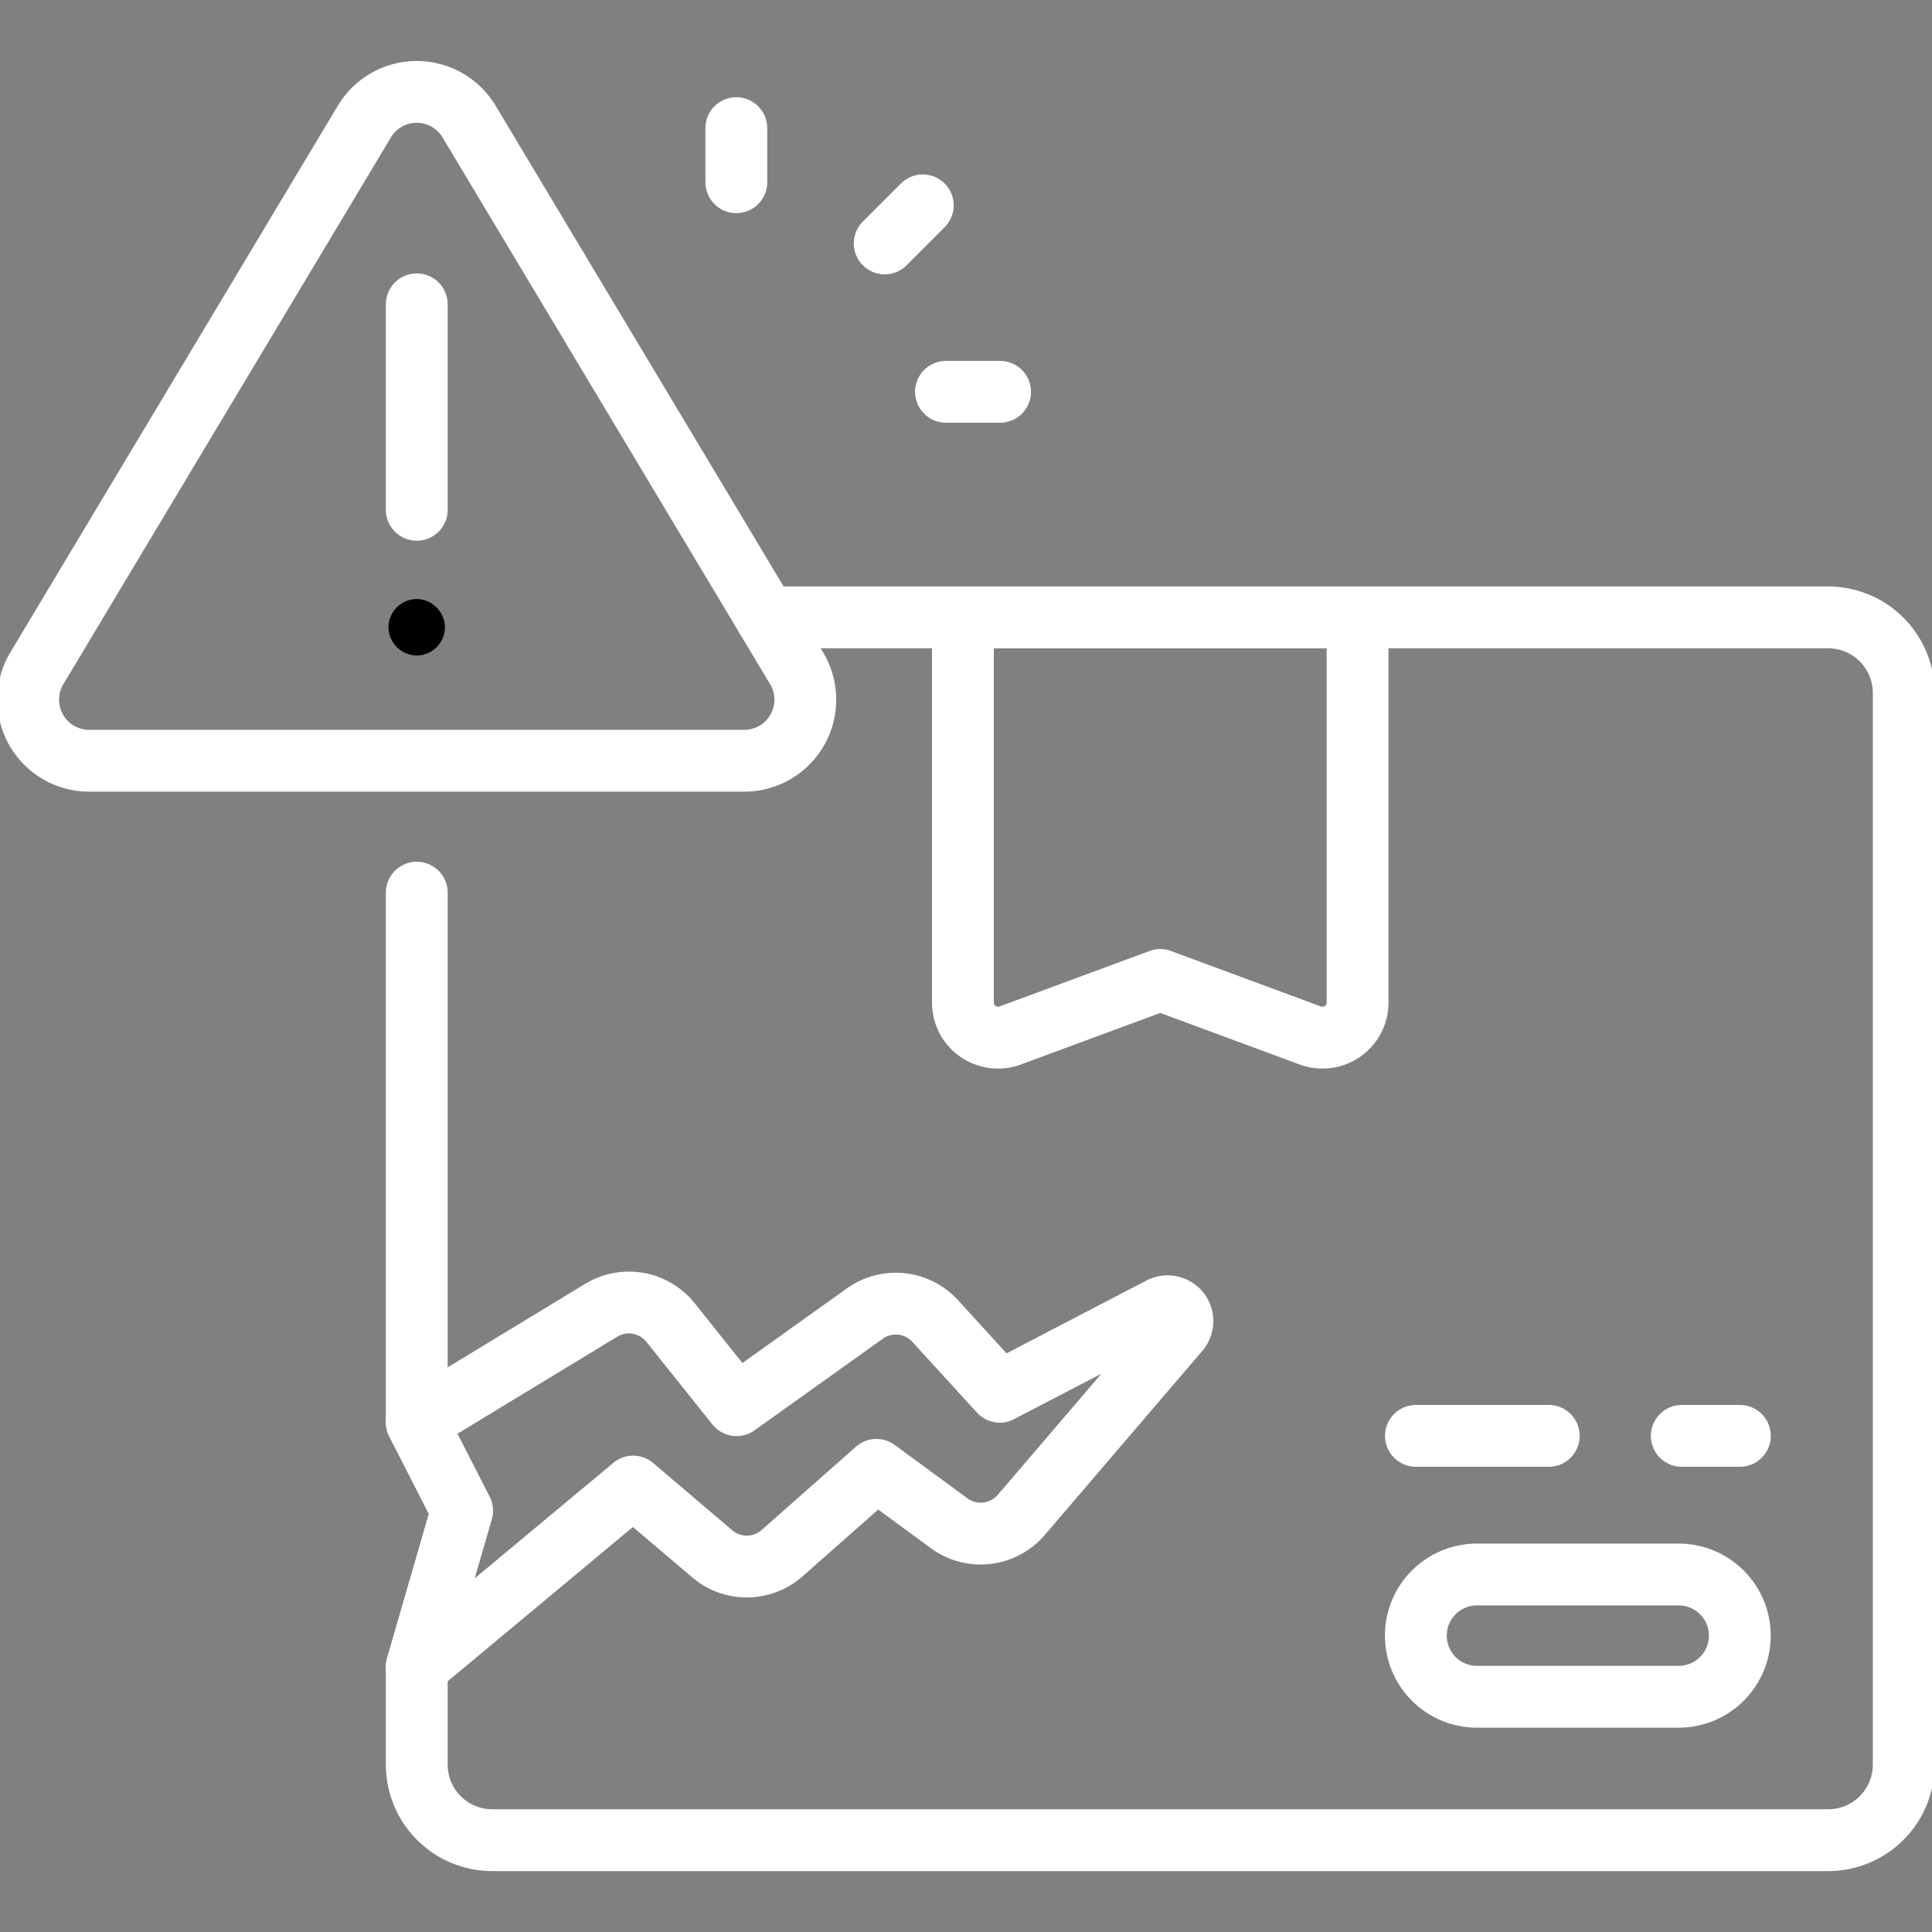 <svg xmlns="http://www.w3.org/2000/svg" xmlns:xlink="http://www.w3.org/1999/xlink" width="25" height="25" viewBox="0 0 25 25">
  <rect x="0" y="0" width="25" height="25" fill="#808080" stroke="none"/>
  <defs>
    <clipPath id="clip-path">
      <path id="path3282" d="M0-682.665H25v25H0Z" transform="translate(0 682.665)"/>
    </clipPath>
  </defs>
  <g id="defect" transform="translate(0 -0.001)">
    <g id="g3276" transform="translate(0 0.002)">
      <g id="g3278">
        <g id="g3280" clip-path="url(#clip-path)">
          <g id="g3286" transform="translate(5.393 7.988)">
            <path id="path3288" d="M-118.906,0h13.742a.978.978,0,0,1,.979.979V14.844a.978.978,0,0,1-.979.979h-17.284a.978.978,0,0,1-.978-.979V13.58l.585-2.021-.585-1.144V3.562" transform="translate(123.426)" fill="none" stroke="#fff" stroke-linecap="round" stroke-linejoin="round" stroke-width="0.8"/>
          </g>
          <g id="g3290" transform="translate(0.366 1.19)">
            <path id="path3292" d="M-2.985-196.1l4.236-7.071a.79.79,0,0,1,1.355,0L6.842-196.1a.79.79,0,0,1-.677,1.2H-2.308A.79.79,0,0,1-2.985-196.1Z" transform="translate(3.098 203.553)" fill="none" stroke="#fff" stroke-linecap="round" stroke-linejoin="round" stroke-width="0.8"/>
          </g>
          <g id="g3294" transform="translate(5.393 3.937)">
            <path id="path3296" d="M0,0V2.659" fill="none" stroke="#fff" stroke-linecap="round" stroke-linejoin="round" stroke-width="0.8"/>
          </g>
          <g id="g3298" transform="translate(12.46 7.988)">
            <path id="path3300" d="M-118.25-142.307l-1.941-.718-1.942.718a.454.454,0,0,1-.612-.426v-4.983h5.107v4.983A.454.454,0,0,1-118.25-142.307Z" transform="translate(122.745 147.717)" fill="none" stroke="#fff" stroke-linecap="round" stroke-linejoin="round" stroke-width="0.8"/>
          </g>
          <g id="g3302" transform="translate(18.322 20.374)">
            <path id="path3304" d="M-89.457-41.608h-2.61a.791.791,0,0,1-.791-.791h0a.791.791,0,0,1,.791-.791h2.61a.791.791,0,0,1,.791.791h0A.791.791,0,0,1-89.457-41.608Z" transform="translate(92.857 43.189)" fill="none" stroke="#fff" stroke-linecap="round" stroke-linejoin="round" stroke-width="0.8"/>
          </g>
          <g id="g3306" transform="translate(21.762 18.579)">
            <path id="path3308" d="M0,0H.752" fill="none" stroke="#fff" stroke-linecap="round" stroke-linejoin="round" stroke-width="0.8"/>
          </g>
          <g id="g3310" transform="translate(18.322 18.579)">
            <path id="path3312" d="M0,0H1.719" fill="none" stroke="#fff" stroke-linecap="round" stroke-linejoin="round" stroke-width="0.8"/>
          </g>
          <g id="g3314" transform="translate(12.243 5.069)">
            <path id="path3316" d="M-18.357,0h-.7" transform="translate(19.055)" fill="none" stroke="#fff" stroke-linecap="round" stroke-linejoin="round" stroke-width="0.8"/>
          </g>
          <g id="g3318" transform="translate(11.448 2.656)">
            <path id="path3320" d="M-12.98,0l-.493.493" transform="translate(13.473)" fill="none" stroke="#fff" stroke-linecap="round" stroke-linejoin="round" stroke-width="0.8"/>
          </g>
          <g id="g3322" transform="translate(9.528 1.657)">
            <path id="path3324" d="M0,0V.7" fill="none" stroke="#fff" stroke-linecap="round" stroke-linejoin="round" stroke-width="0.8"/>
          </g>
          <g id="g3326" transform="translate(5.393 16.855)">
            <path id="path3328" d="M0-40.725l2.385-1.448a.69.69,0,0,1,.9.159l.853,1.068L5.8-42.133a.69.69,0,0,1,.91.1l.834.913,2.084-1.085a.192.192,0,0,1,.234.295l-2.04,2.384a.69.69,0,0,1-.933.108l-.941-.691L4.725-39.029a.69.69,0,0,1-.9.008L2.8-39.893,0-37.56l.585-2.02Z" transform="translate(0 42.273)" fill="none" stroke="#fff" stroke-linecap="round" stroke-linejoin="round" stroke-width="0.8"/>
          </g>
          <g id="g3330" transform="translate(5.026 7.75)">
            <path id="path3332" d="M-9.642-19.268a.37.37,0,0,0,.366-.366A.373.373,0,0,0-9.642-20a.37.37,0,0,0-.366.366.373.373,0,0,0,.366.366" transform="translate(10.008 20)"/>
          </g>
        </g>
      </g>
    </g>
  </g>
</svg>
